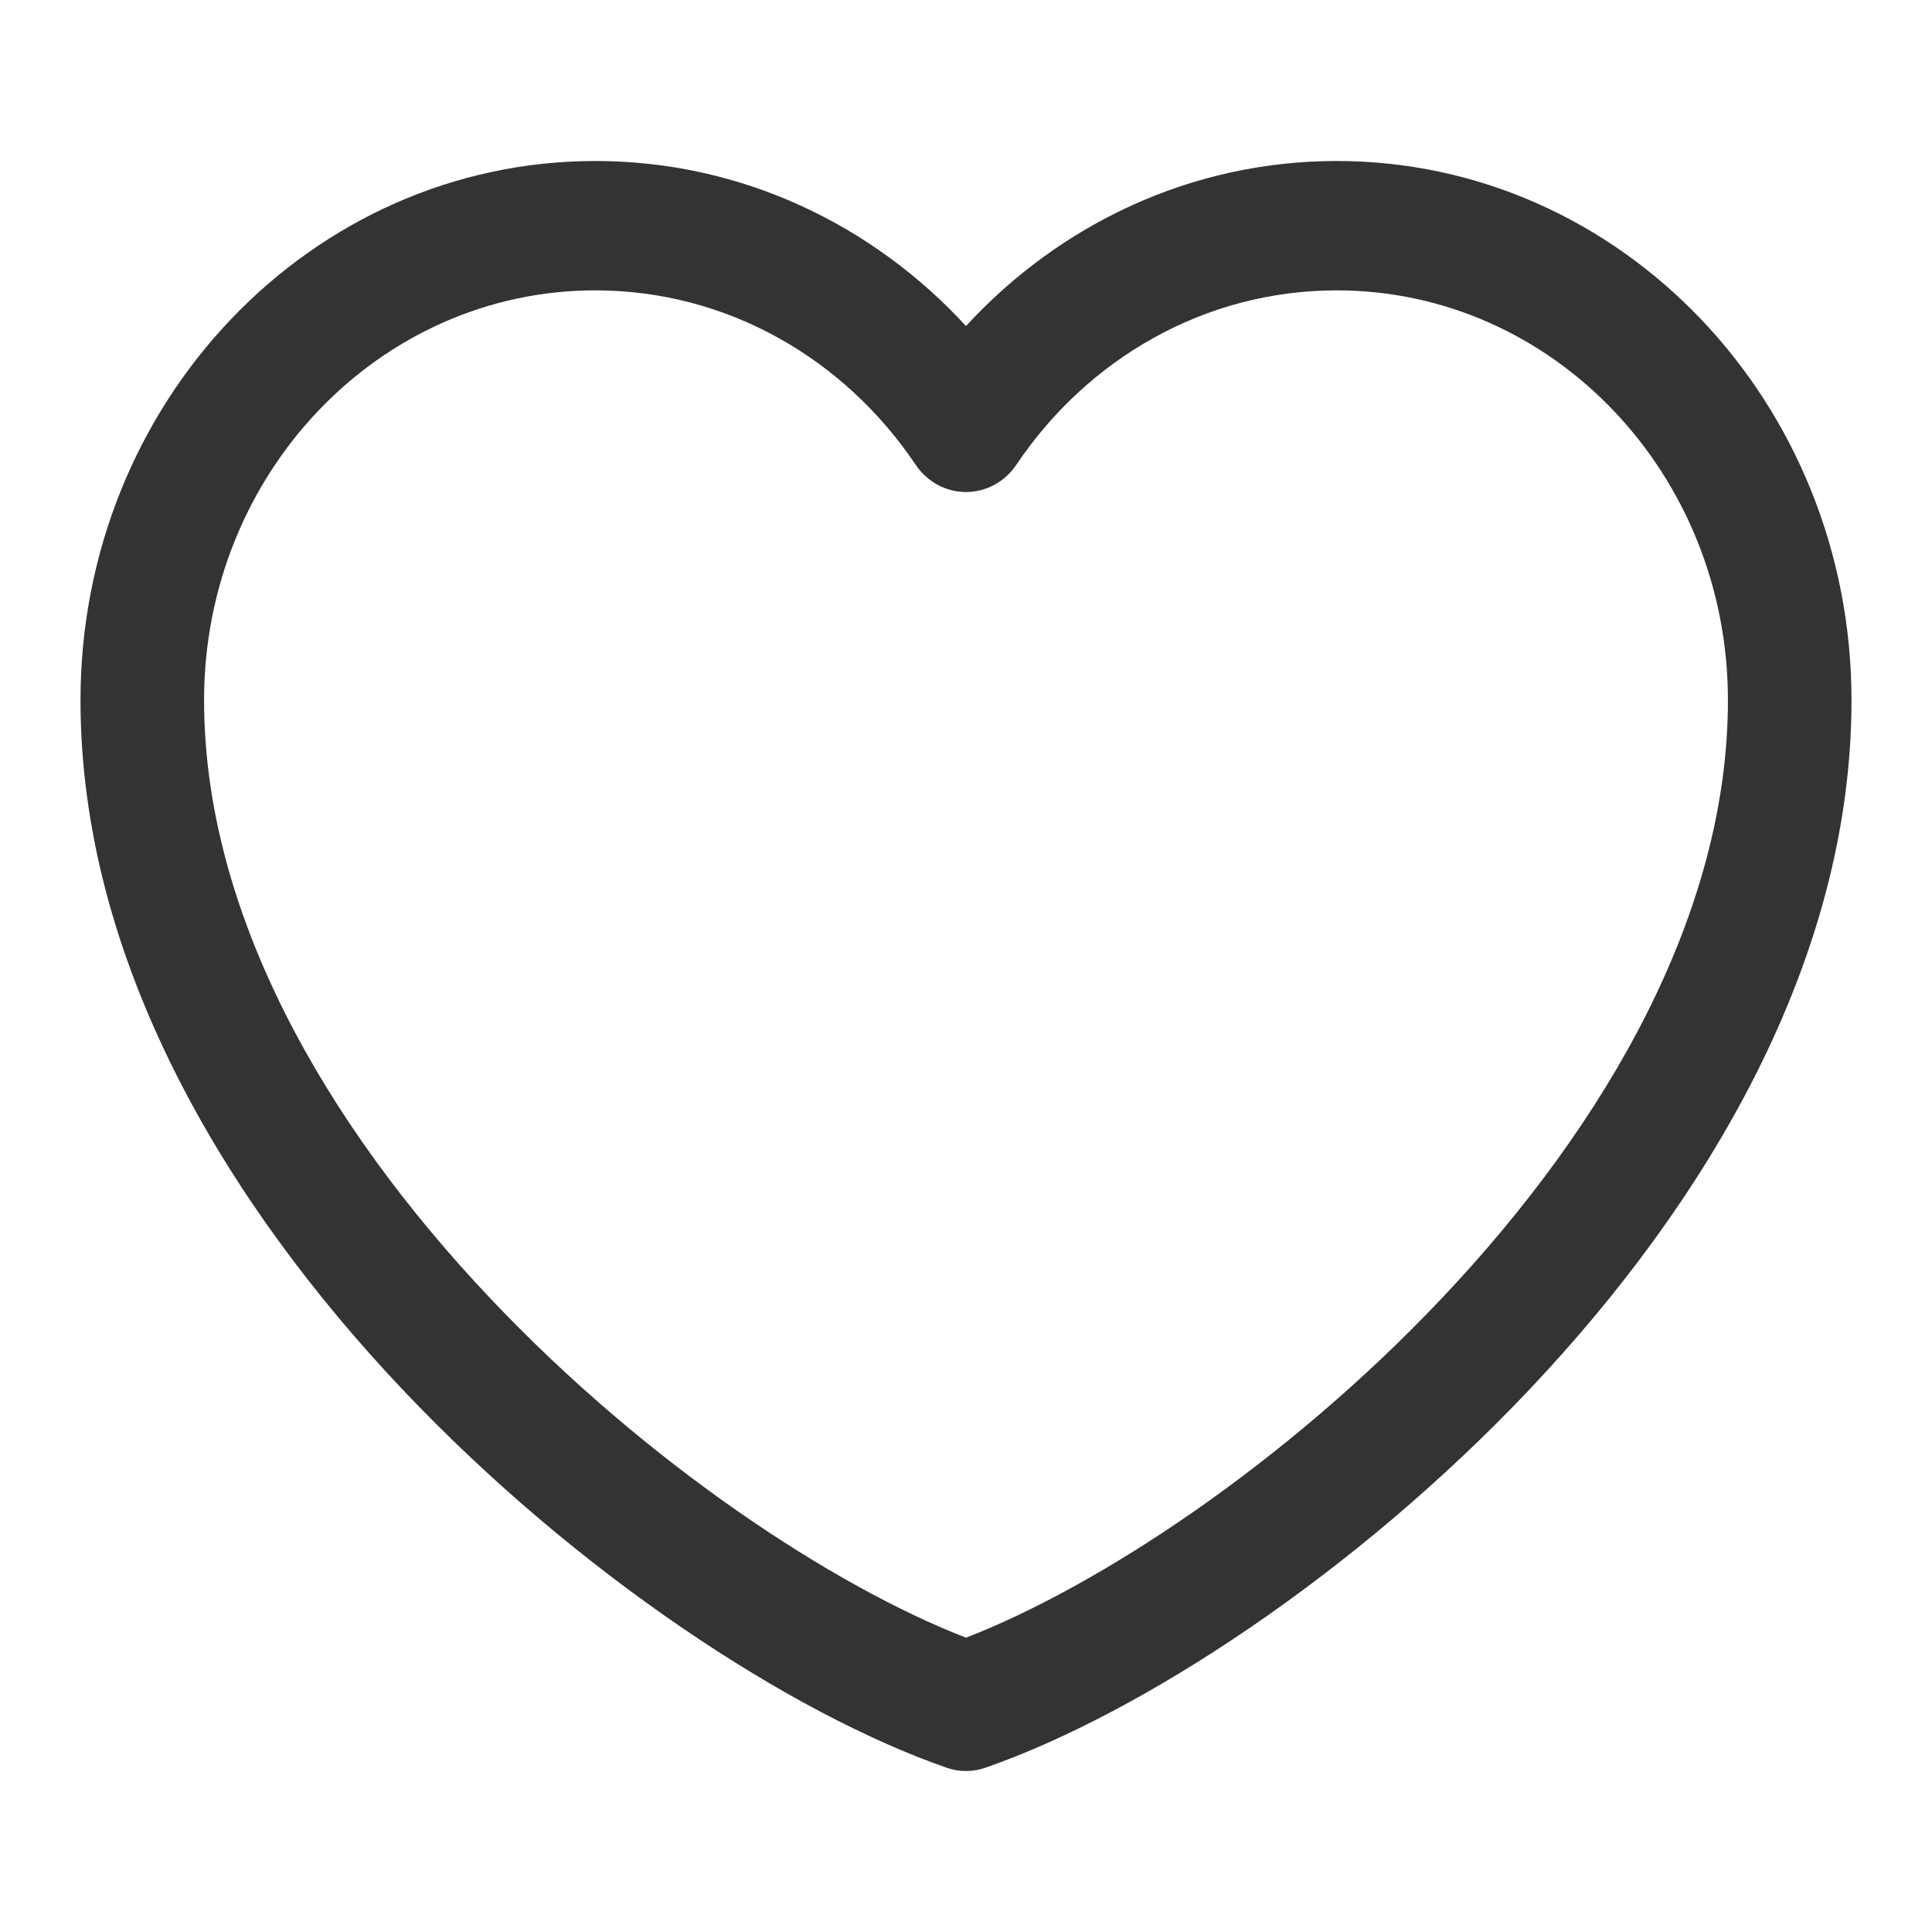 <?xml version="1.0" encoding="UTF-8"?>
<svg xmlns="http://www.w3.org/2000/svg" width="24" height="24" viewBox="0 0 24 24" fill="none">
  <path d="M1 8.698C1 4.999 3.863 2 7.395 2C9.204 2 10.838 2.787 12 4.05C13.162 2.787 14.796 2 16.605 2C20.137 2 23 4.999 23 8.698C23 11.953 21.175 14.96 19.005 17.255C16.826 19.559 14.168 21.289 12.242 21.959C12.085 22.014 11.915 22.014 11.758 21.959C9.832 21.289 7.174 19.559 4.995 17.255C2.825 14.96 1 11.953 1 8.698ZM7.395 3.607C4.711 3.607 2.535 5.886 2.535 8.698C2.535 11.336 4.036 13.956 6.086 16.124C8.031 18.182 10.354 19.706 12 20.344C13.646 19.706 15.969 18.182 17.914 16.124C19.964 13.956 21.465 11.336 21.465 8.698C21.465 5.886 19.289 3.607 16.605 3.607C14.961 3.607 13.508 4.461 12.627 5.771C12.484 5.985 12.25 6.112 12 6.112C11.75 6.112 11.516 5.985 11.373 5.771C10.492 4.461 9.039 3.607 7.395 3.607Z" fill="#333333"></path>
</svg>
